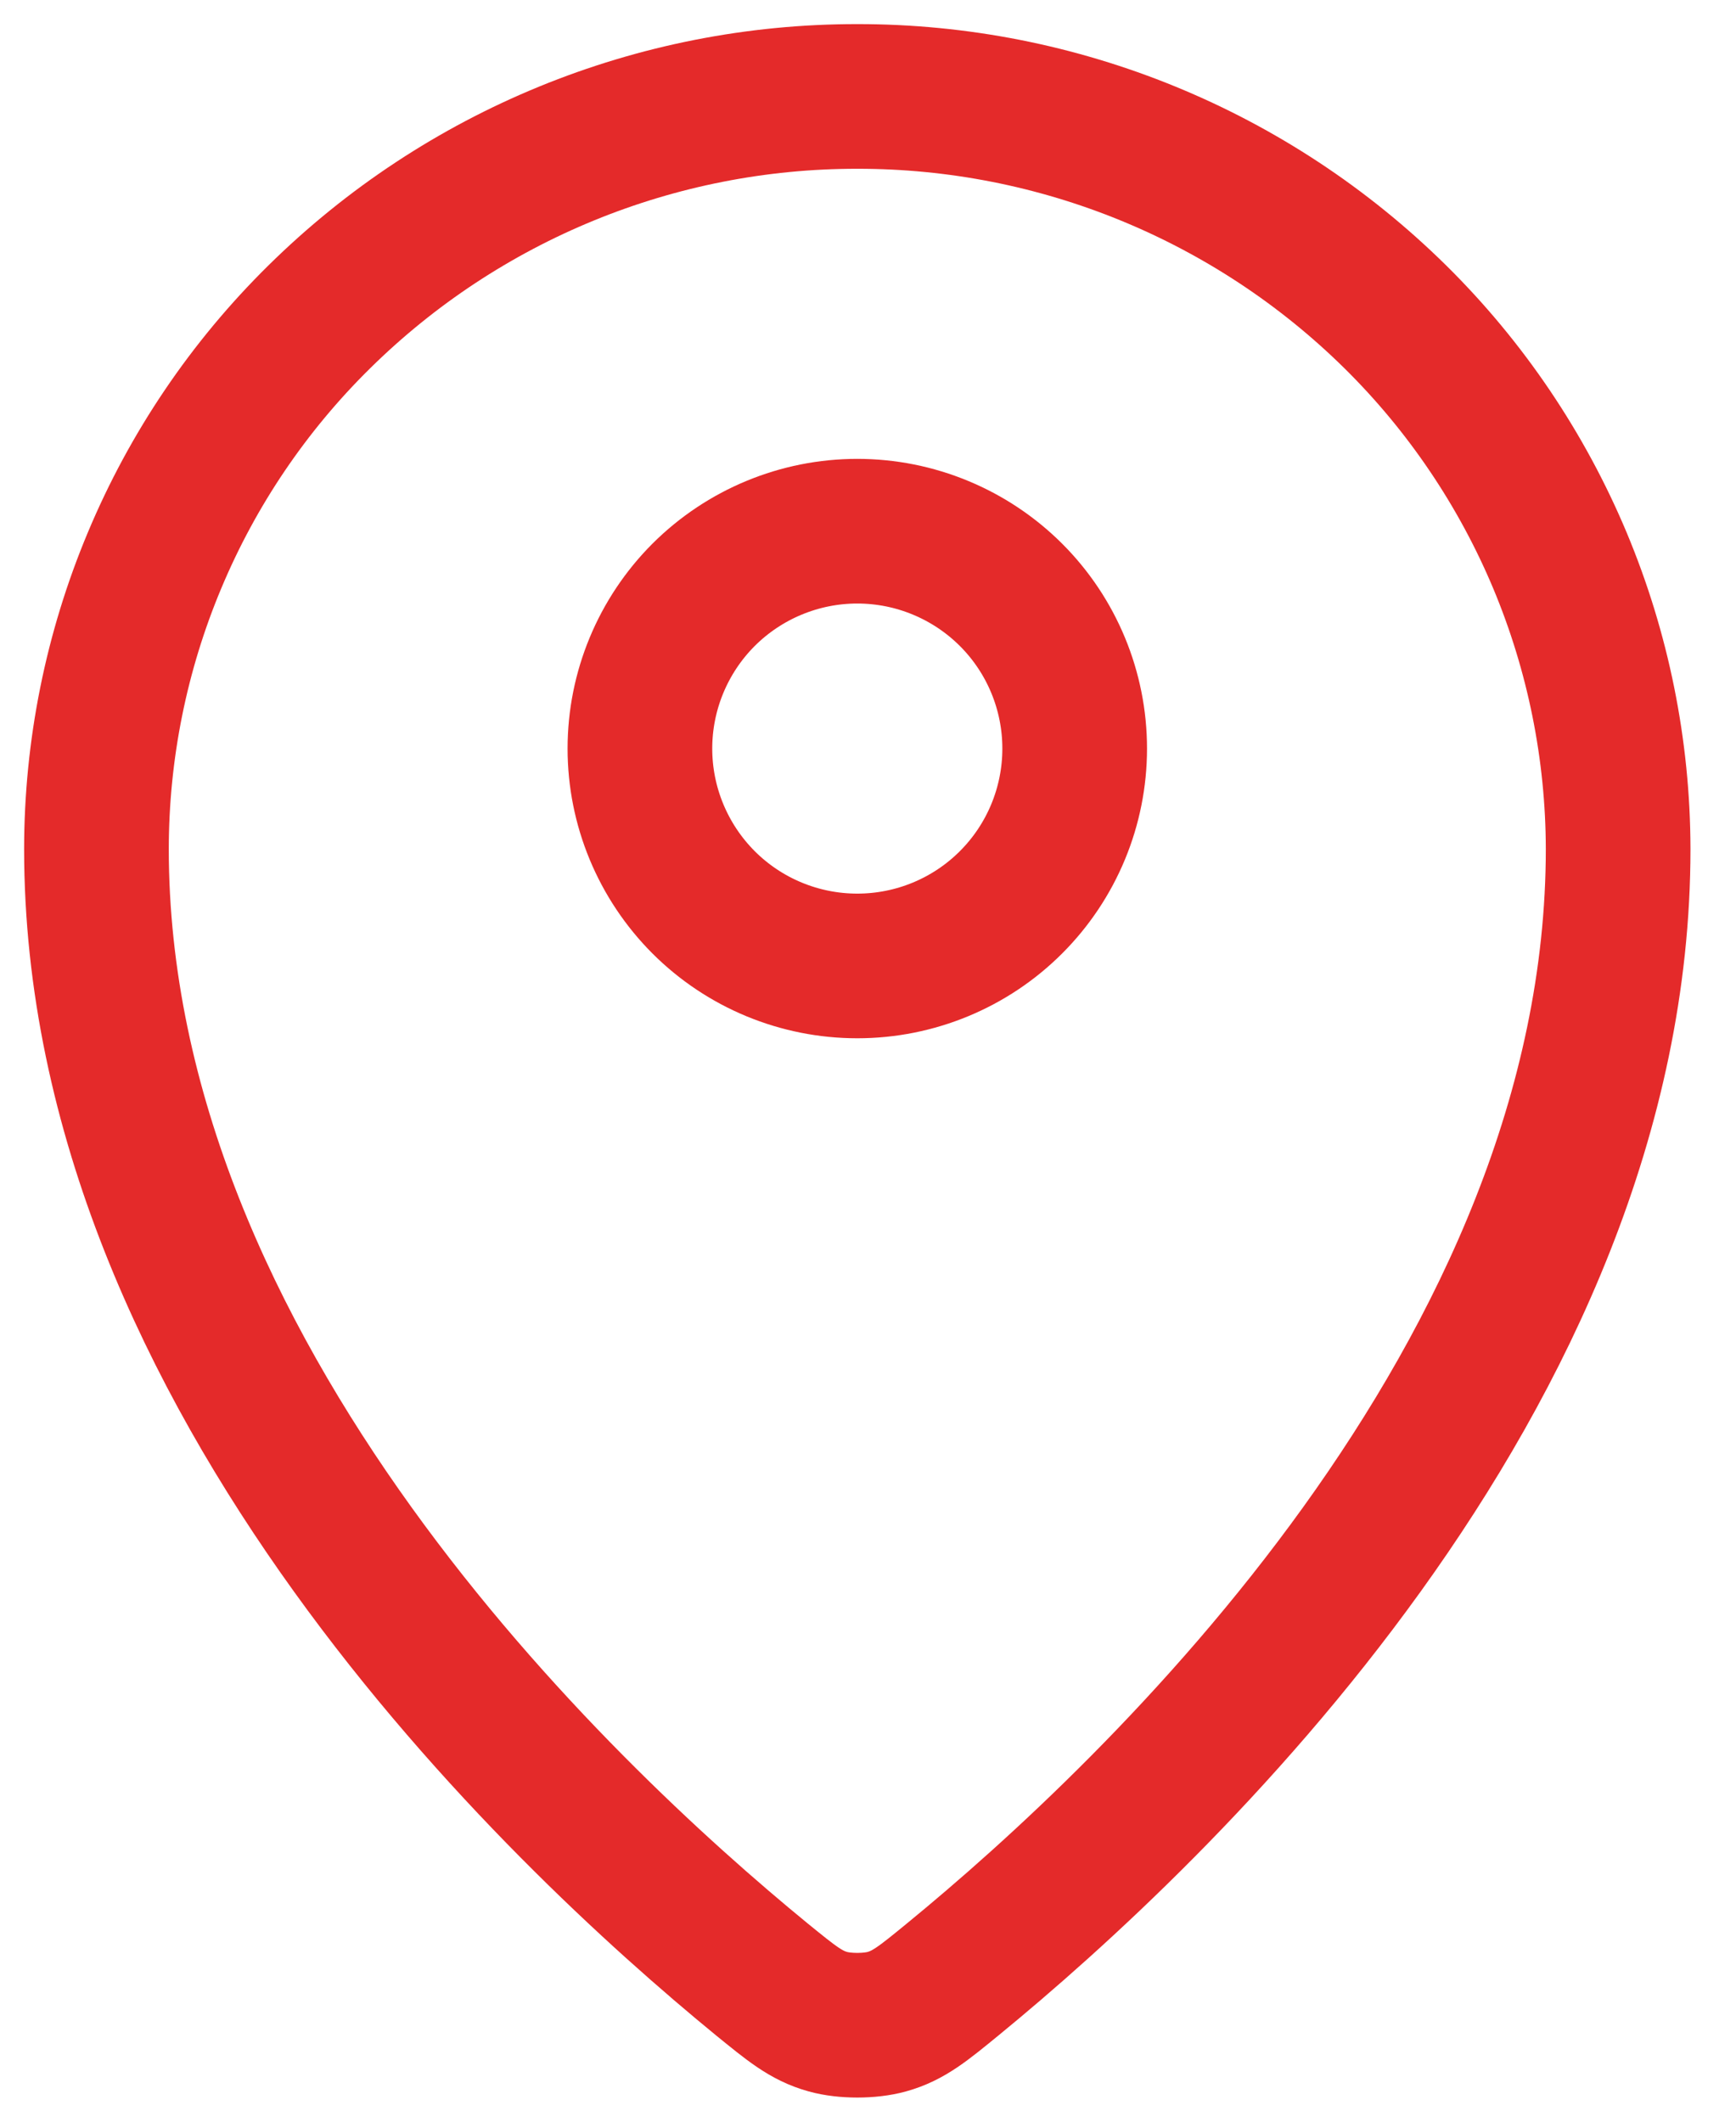 <?xml version="1.0" encoding="utf-8"?>
<svg xmlns="http://www.w3.org/2000/svg" fill="none" height="100%" overflow="visible" preserveAspectRatio="none" style="display: block;" viewBox="0 0 18 22" width="100%">
<g id="Group">
<path d="M1 8.802C1 14.271 5.783 18.792 7.901 20.526C8.205 20.773 8.357 20.9 8.584 20.963C8.759 21.012 9.019 21.012 9.195 20.963C9.421 20.9 9.573 20.775 9.877 20.526C11.995 18.792 16.778 14.271 16.778 8.802C16.776 7.776 16.571 6.76 16.175 5.813C15.778 4.866 15.198 4.007 14.468 3.286C12.981 1.819 10.977 0.998 8.889 1C6.801 0.998 4.797 1.819 3.31 3.286C2.579 4.006 1.998 4.865 1.602 5.812C1.205 6.759 1.001 7.776 1 8.802Z" id="Vector" stroke="#E42A2A" stroke-linecap="round" stroke-linejoin="round" stroke-width="1.5"/>
<path d="M6.635 7.762C6.635 8.36 6.873 8.933 7.295 9.356C7.718 9.779 8.291 10.016 8.889 10.016C9.487 10.016 10.06 9.779 10.483 9.356C10.906 8.933 11.143 8.36 11.143 7.762C11.143 7.164 10.906 6.591 10.483 6.168C10.06 5.746 9.487 5.508 8.889 5.508C8.291 5.508 7.718 5.746 7.295 6.168C6.873 6.591 6.635 7.164 6.635 7.762Z" id="Vector_2" stroke="#E42A2A" stroke-linecap="round" stroke-linejoin="round" stroke-width="1.5"/>
</g>
</svg>